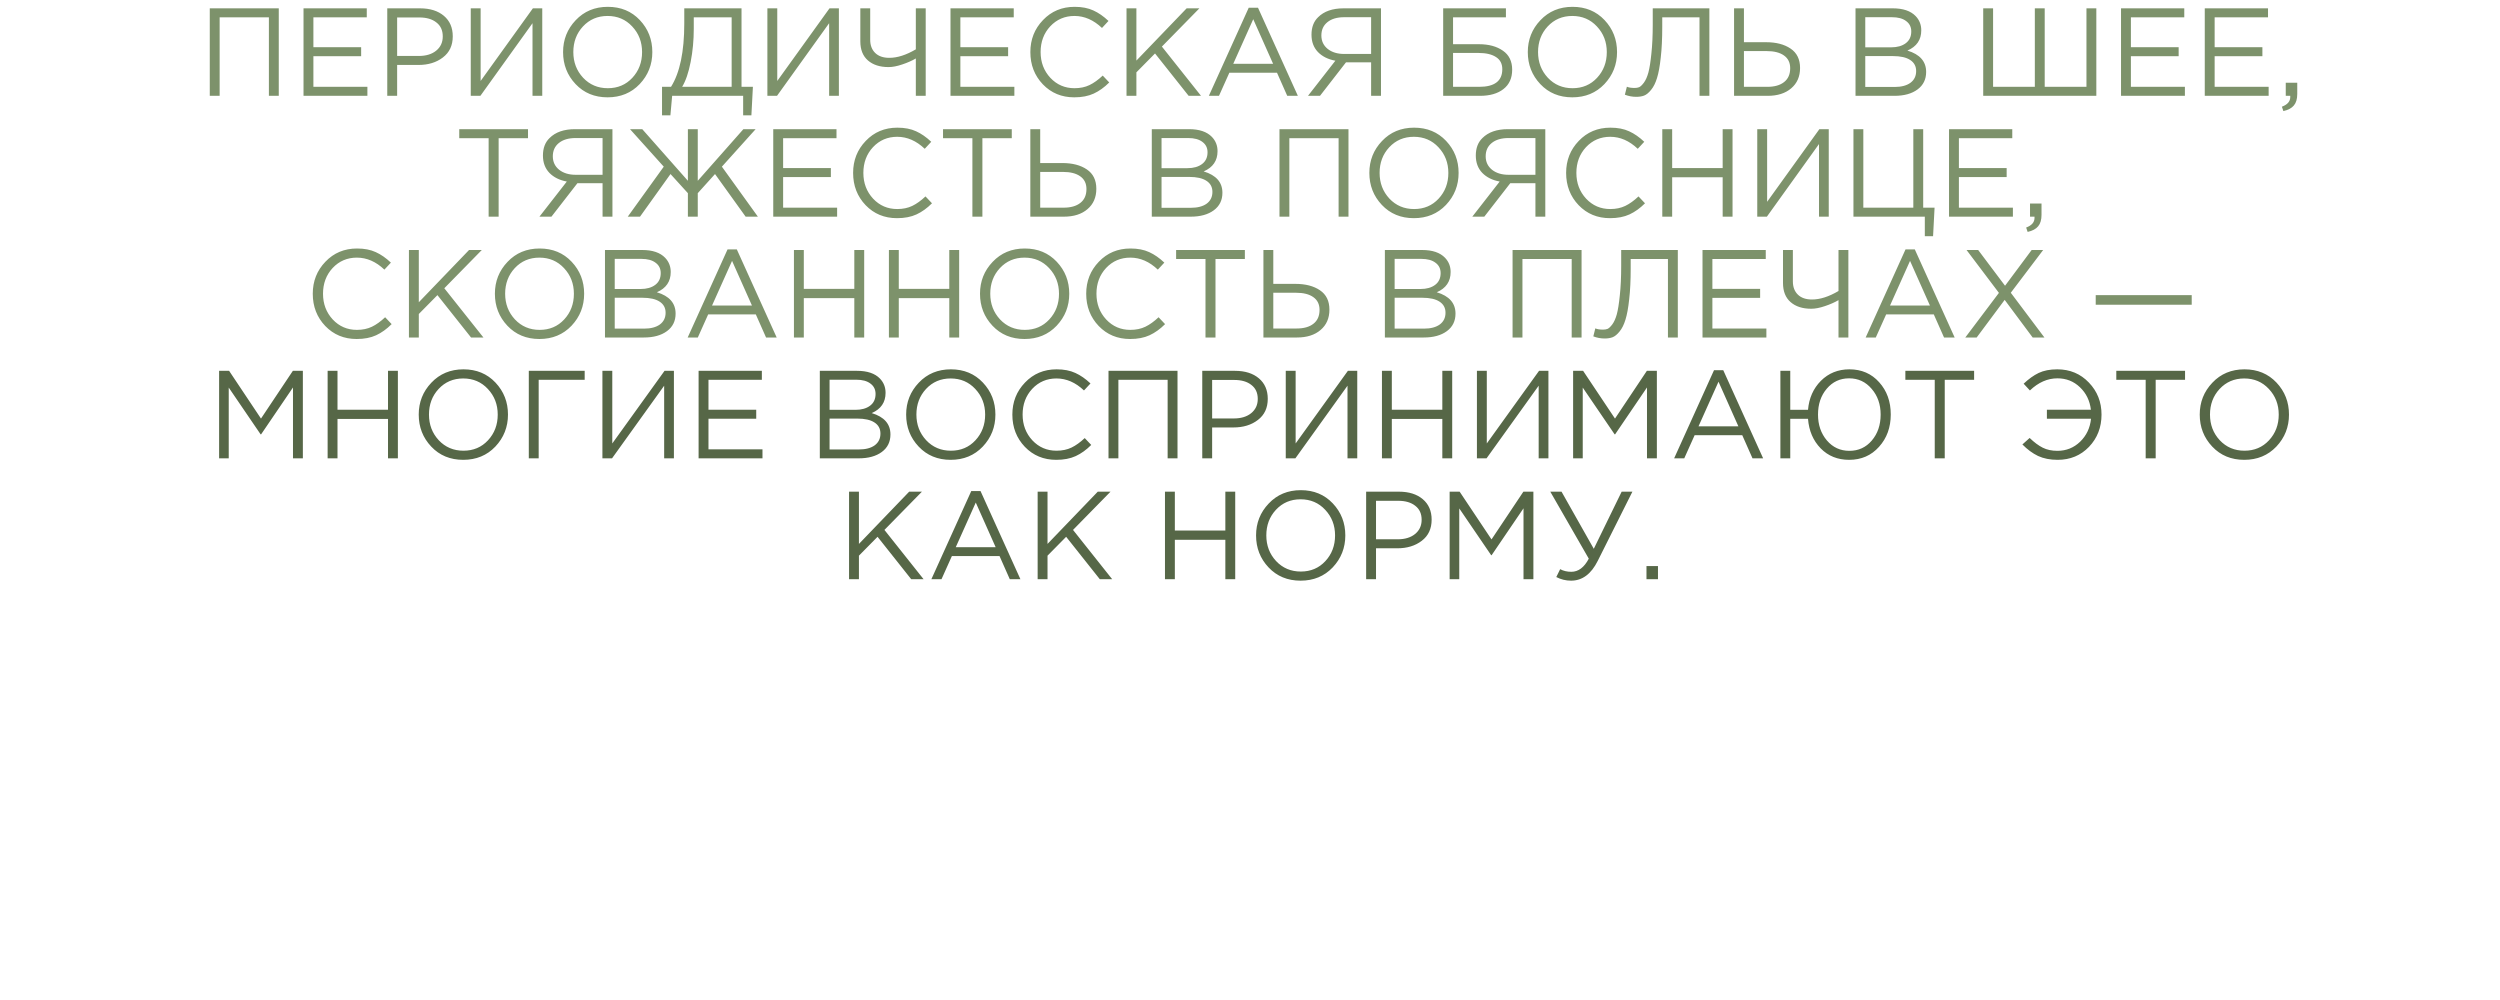 <?xml version="1.0" encoding="UTF-8"?> <svg xmlns="http://www.w3.org/2000/svg" width="600" height="240" viewBox="0 0 600 240" fill="none"><path d="M50.345 23V2H66.905V23H64.535V4.16H52.715V23H50.345ZM72.845 23V2H88.025V4.16H75.215V11.33H86.675V13.49H75.215V20.84H88.175V23H72.845ZM92.943 23V2H100.803C103.203 2 105.113 2.6 106.533 3.8C107.953 5 108.663 6.64 108.663 8.72C108.663 10.9 107.873 12.59 106.293 13.79C104.733 14.99 102.773 15.59 100.413 15.59H95.313V23H92.943ZM95.313 13.43H100.503C102.243 13.43 103.633 13.01 104.673 12.17C105.733 11.31 106.263 10.17 106.263 8.75C106.263 7.29 105.753 6.17 104.733 5.39C103.733 4.59 102.363 4.19 100.623 4.19H95.313V13.43ZM112.982 23V2H115.352V19.43L127.892 2H130.142V23H127.802V5.57L115.292 23H112.982ZM153.528 20.18C151.508 22.3 148.938 23.36 145.818 23.36C142.698 23.36 140.138 22.3 138.138 20.18C136.138 18.06 135.138 15.5 135.138 12.5C135.138 9.52 136.148 6.97 138.168 4.85C140.188 2.71 142.758 1.64 145.878 1.64C148.998 1.64 151.558 2.7 153.558 4.82C155.558 6.94 156.558 9.5 156.558 12.5C156.558 15.48 155.548 18.04 153.528 20.18ZM139.938 18.65C141.518 20.33 143.498 21.17 145.878 21.17C148.258 21.17 150.218 20.34 151.758 18.68C153.318 17 154.098 14.94 154.098 12.5C154.098 10.08 153.308 8.03 151.728 6.35C150.168 4.67 148.198 3.83 145.818 3.83C143.438 3.83 141.468 4.67 139.908 6.35C138.368 8.01 137.598 10.06 137.598 12.5C137.598 14.92 138.378 16.97 139.938 18.65ZM158.886 27.68V20.84H161.046C163.166 17.46 164.226 12.4 164.226 5.66V2H177.966V20.84H180.696L180.336 27.68H178.356V23H161.316L160.896 27.68H158.886ZM163.716 20.84H175.596V4.16H166.506V6.89C166.506 9.65 166.256 12.31 165.756 14.87C165.256 17.43 164.576 19.42 163.716 20.84ZM184.173 23V2H186.543V19.43L199.083 2H201.333V23H198.993V5.57L186.483 23H184.173ZM219.799 23V14.03C218.879 14.57 217.789 15.05 216.529 15.47C215.289 15.89 214.199 16.1 213.259 16.1C211.179 16.1 209.529 15.57 208.309 14.51C207.089 13.45 206.479 11.92 206.479 9.92V2H208.849V9.53C208.849 10.87 209.249 11.93 210.049 12.71C210.849 13.49 211.979 13.88 213.439 13.88C215.379 13.88 217.499 13.2 219.799 11.84V2H222.169V23H219.799ZM228.118 23V2H243.298V4.16H230.488V11.33H241.948V13.49H230.488V20.84H243.448V23H228.118ZM257.816 23.36C254.796 23.36 252.286 22.32 250.286 20.24C248.286 18.14 247.286 15.56 247.286 12.5C247.286 9.48 248.296 6.92 250.316 4.82C252.336 2.7 254.866 1.64 257.906 1.64C259.666 1.64 261.166 1.93 262.406 2.51C263.646 3.07 264.856 3.91 266.036 5.03L264.476 6.71C262.456 4.79 260.256 3.83 257.876 3.83C255.556 3.83 253.616 4.66 252.056 6.32C250.516 7.98 249.746 10.04 249.746 12.5C249.746 14.94 250.526 17 252.086 18.68C253.646 20.34 255.576 21.17 257.876 21.17C259.236 21.17 260.436 20.92 261.476 20.42C262.516 19.92 263.576 19.16 264.656 18.14L266.216 19.79C265.036 20.97 263.796 21.86 262.496 22.46C261.196 23.06 259.636 23.36 257.816 23.36ZM270.365 23V2H272.735V14.54L284.795 2H287.855L278.855 11.18L288.245 23H285.275L277.205 12.83L272.735 17.36V23H270.365ZM290.127 23L299.697 1.85H301.917L311.487 23H308.937L306.477 17.45H295.047L292.557 23H290.127ZM295.977 15.32H305.547L300.777 4.61L295.977 15.32ZM313.918 23L320.488 14.57C318.748 14.25 317.358 13.56 316.318 12.5C315.278 11.42 314.758 10.03 314.758 8.33C314.758 6.55 315.288 5.15 316.348 4.13C317.768 2.71 319.808 2 322.468 2H331.438V23H329.068V14.96H323.038L316.798 23H313.918ZM322.618 12.95H329.068V4.13H322.618C320.898 4.13 319.548 4.53 318.568 5.33C317.608 6.11 317.128 7.17 317.128 8.51C317.128 9.85 317.638 10.93 318.658 11.75C319.678 12.55 320.998 12.95 322.618 12.95ZM346.361 23V2H361.421V4.16H348.731V10.61H354.941C357.301 10.61 359.221 11.13 360.701 12.17C362.181 13.19 362.921 14.71 362.921 16.73C362.921 18.75 362.221 20.3 360.821 21.38C359.441 22.46 357.561 23 355.181 23H346.361ZM348.731 20.84H355.001C358.701 20.84 360.551 19.43 360.551 16.61C360.551 15.31 360.051 14.34 359.051 13.7C358.051 13.04 356.661 12.71 354.881 12.71H348.731V20.84ZM385.061 20.18C383.041 22.3 380.471 23.36 377.351 23.36C374.231 23.36 371.671 22.3 369.671 20.18C367.671 18.06 366.671 15.5 366.671 12.5C366.671 9.52 367.681 6.97 369.701 4.85C371.721 2.71 374.291 1.64 377.411 1.64C380.531 1.64 383.091 2.7 385.091 4.82C387.091 6.94 388.091 9.5 388.091 12.5C388.091 15.48 387.081 18.04 385.061 20.18ZM371.471 18.65C373.051 20.33 375.031 21.17 377.411 21.17C379.791 21.17 381.751 20.34 383.291 18.68C384.851 17 385.631 14.94 385.631 12.5C385.631 10.08 384.841 8.03 383.261 6.35C381.701 4.67 379.731 3.83 377.351 3.83C374.971 3.83 373.001 4.67 371.441 6.35C369.901 8.01 369.131 10.06 369.131 12.5C369.131 14.92 369.911 16.97 371.471 18.65ZM392.699 23.24C391.759 23.24 390.849 23.07 389.969 22.73L390.449 20.81C390.889 21.01 391.509 21.11 392.309 21.11C392.709 21.11 393.069 21.05 393.389 20.93C393.709 20.79 394.089 20.43 394.529 19.85C394.969 19.25 395.329 18.44 395.609 17.42C395.889 16.38 396.129 14.87 396.329 12.89C396.549 10.89 396.659 8.53 396.659 5.81V2H410.249V23H407.879V4.16H398.939V6.44C398.939 9.28 398.819 11.74 398.579 13.82C398.359 15.9 398.059 17.54 397.679 18.74C397.319 19.92 396.849 20.86 396.269 21.56C395.709 22.26 395.149 22.72 394.589 22.94C394.049 23.14 393.419 23.24 392.699 23.24ZM416.175 23V2H418.545V10.13H423.855C426.275 10.13 428.235 10.64 429.735 11.66C431.255 12.68 432.015 14.23 432.015 16.31C432.015 18.37 431.305 20 429.885 21.2C428.485 22.4 426.595 23 424.215 23H416.175ZM418.545 20.84H424.155C425.875 20.84 427.215 20.46 428.175 19.7C429.155 18.94 429.645 17.83 429.645 16.37C429.645 15.03 429.145 14.01 428.145 13.31C427.165 12.61 425.785 12.26 424.005 12.26H418.545V20.84ZM445.325 23V2H454.265C456.725 2 458.555 2.62 459.755 3.86C460.655 4.8 461.105 5.94 461.105 7.28C461.105 9.56 459.995 11.18 457.775 12.14C460.775 13.04 462.275 14.75 462.275 17.27C462.275 19.05 461.585 20.45 460.205 21.47C458.825 22.49 456.975 23 454.655 23H445.325ZM447.665 20.87H454.715C456.315 20.87 457.575 20.54 458.495 19.88C459.415 19.2 459.875 18.26 459.875 17.06C459.875 15.9 459.395 15.01 458.435 14.39C457.495 13.77 456.115 13.46 454.295 13.46H447.665V20.87ZM447.665 11.36H453.875C455.335 11.36 456.505 11.03 457.385 10.37C458.265 9.71 458.705 8.77 458.705 7.55C458.705 6.49 458.295 5.66 457.475 5.06C456.675 4.44 455.535 4.13 454.055 4.13H447.665V11.36ZM475.97 23V2H478.34V20.84H488.36V2H490.73V20.84H500.75V2H503.12V23H475.97ZM509.046 23V2H524.226V4.16H511.416V11.33H522.876V13.49H511.416V20.84H524.376V23H509.046ZM529.144 23V2H544.324V4.16H531.514V11.33H542.974V13.49H531.514V20.84H544.474V23H529.144ZM548.011 26.66L547.651 25.61C548.991 25.11 549.661 24.34 549.661 23.3V23H548.581V19.85H551.341V22.55C551.341 23.75 551.071 24.67 550.531 25.31C550.011 25.95 549.171 26.4 548.011 26.66ZM117.272 52V33.16H110.222V31H126.722V33.16H119.672V52H117.272ZM129.465 52L136.035 43.57C134.295 43.25 132.905 42.56 131.865 41.5C130.825 40.42 130.305 39.03 130.305 37.33C130.305 35.55 130.835 34.15 131.895 33.13C133.315 31.71 135.355 31 138.015 31H146.985V52H144.615V43.96H138.585L132.345 52H129.465ZM138.165 41.95H144.615V33.13H138.165C136.445 33.13 135.095 33.53 134.115 34.33C133.155 35.11 132.675 36.17 132.675 37.51C132.675 38.85 133.185 39.93 134.205 40.75C135.225 41.55 136.545 41.95 138.165 41.95ZM150.663 52L159.303 40L151.203 31H154.143L165.093 43.39V31H167.463V43.39L178.413 31H181.353L173.253 40L181.893 52H178.953L171.603 41.77L167.463 46.36V52H165.093V46.36L160.923 41.77L153.603 52H150.663ZM185.579 52V31H200.759V33.16H187.949V40.33H199.409V42.49H187.949V49.84H200.909V52H185.579ZM215.277 52.36C212.257 52.36 209.747 51.32 207.747 49.24C205.747 47.14 204.747 44.56 204.747 41.5C204.747 38.48 205.757 35.92 207.777 33.82C209.797 31.7 212.327 30.64 215.367 30.64C217.127 30.64 218.627 30.93 219.867 31.51C221.107 32.07 222.317 32.91 223.497 34.03L221.937 35.71C219.917 33.79 217.717 32.83 215.337 32.83C213.017 32.83 211.077 33.66 209.517 35.32C207.977 36.98 207.207 39.04 207.207 41.5C207.207 43.94 207.987 46 209.547 47.68C211.107 49.34 213.037 50.17 215.337 50.17C216.697 50.17 217.897 49.92 218.937 49.42C219.977 48.92 221.037 48.16 222.117 47.14L223.677 48.79C222.497 49.97 221.257 50.86 219.957 51.46C218.657 52.06 217.097 52.36 215.277 52.36ZM233.375 52V33.16H226.325V31H242.825V33.16H235.775V52H233.375ZM247.279 52V31H249.649V39.13H254.959C257.379 39.13 259.339 39.64 260.839 40.66C262.359 41.68 263.119 43.23 263.119 45.31C263.119 47.37 262.409 49 260.989 50.2C259.589 51.4 257.699 52 255.319 52H247.279ZM249.649 49.84H255.259C256.979 49.84 258.319 49.46 259.279 48.7C260.259 47.94 260.749 46.83 260.749 45.37C260.749 44.03 260.249 43.01 259.249 42.31C258.269 41.61 256.889 41.26 255.109 41.26H249.649V49.84ZM276.429 52V31H285.369C287.829 31 289.659 31.62 290.859 32.86C291.759 33.8 292.209 34.94 292.209 36.28C292.209 38.56 291.099 40.18 288.879 41.14C291.879 42.04 293.379 43.75 293.379 46.27C293.379 48.05 292.689 49.45 291.309 50.47C289.929 51.49 288.079 52 285.759 52H276.429ZM278.769 49.87H285.819C287.419 49.87 288.679 49.54 289.599 48.88C290.519 48.2 290.979 47.26 290.979 46.06C290.979 44.9 290.499 44.01 289.539 43.39C288.599 42.77 287.219 42.46 285.399 42.46H278.769V49.87ZM278.769 40.36H284.979C286.439 40.36 287.609 40.03 288.489 39.37C289.369 38.71 289.809 37.77 289.809 36.55C289.809 35.49 289.399 34.66 288.579 34.06C287.779 33.44 286.639 33.13 285.159 33.13H278.769V40.36ZM307.074 52V31H323.634V52H321.264V33.16H309.444V52H307.074ZM347.034 49.18C345.014 51.3 342.444 52.36 339.324 52.36C336.204 52.36 333.644 51.3 331.644 49.18C329.644 47.06 328.644 44.5 328.644 41.5C328.644 38.52 329.654 35.97 331.674 33.85C333.694 31.71 336.264 30.64 339.384 30.64C342.504 30.64 345.064 31.7 347.064 33.82C349.064 35.94 350.064 38.5 350.064 41.5C350.064 44.48 349.054 47.04 347.034 49.18ZM333.444 47.65C335.024 49.33 337.004 50.17 339.384 50.17C341.764 50.17 343.724 49.34 345.264 47.68C346.824 46 347.604 43.94 347.604 41.5C347.604 39.08 346.814 37.03 345.234 35.35C343.674 33.67 341.704 32.83 339.324 32.83C336.944 32.83 334.974 33.67 333.414 35.35C331.874 37.01 331.104 39.06 331.104 41.5C331.104 43.92 331.884 45.97 333.444 47.65ZM353.352 52L359.922 43.57C358.182 43.25 356.792 42.56 355.752 41.5C354.712 40.42 354.192 39.03 354.192 37.33C354.192 35.55 354.722 34.15 355.782 33.13C357.202 31.71 359.242 31 361.902 31H370.872V52H368.502V43.96H362.472L356.232 52H353.352ZM362.052 41.95H368.502V33.13H362.052C360.332 33.13 358.982 33.53 358.002 34.33C357.042 35.11 356.562 36.17 356.562 37.51C356.562 38.85 357.072 39.93 358.092 40.75C359.112 41.55 360.432 41.95 362.052 41.95ZM386.4 52.36C383.38 52.36 380.87 51.32 378.87 49.24C376.87 47.14 375.87 44.56 375.87 41.5C375.87 38.48 376.88 35.92 378.9 33.82C380.92 31.7 383.45 30.64 386.49 30.64C388.25 30.64 389.75 30.93 390.99 31.51C392.23 32.07 393.44 32.91 394.62 34.03L393.06 35.71C391.04 33.79 388.84 32.83 386.46 32.83C384.14 32.83 382.2 33.66 380.64 35.32C379.1 36.98 378.33 39.04 378.33 41.5C378.33 43.94 379.11 46 380.67 47.68C382.23 49.34 384.16 50.17 386.46 50.17C387.82 50.17 389.02 49.92 390.06 49.42C391.1 48.92 392.16 48.16 393.24 47.14L394.8 48.79C393.62 49.97 392.38 50.86 391.08 51.46C389.78 52.06 388.22 52.36 386.4 52.36ZM398.949 52V31H401.319V40.33H413.439V31H415.809V52H413.439V42.55H401.319V52H398.949ZM421.741 52V31H424.111V48.43L436.651 31H438.901V52H436.561V34.57L424.051 52H421.741ZM461.957 56.68V52H444.827V31H447.197V49.84H459.197V31H461.567V49.84H464.297L463.937 56.68H461.957ZM467.767 52V31H482.947V33.16H470.137V40.33H481.597V42.49H470.137V49.84H483.097V52H467.767ZM486.635 55.66L486.275 54.61C487.615 54.11 488.285 53.34 488.285 52.3V52H487.205V48.85H489.965V51.55C489.965 52.75 489.695 53.67 489.155 54.31C488.635 54.95 487.795 55.4 486.635 55.66ZM85.594 81.36C82.574 81.36 80.064 80.32 78.064 78.24C76.064 76.14 75.064 73.56 75.064 70.5C75.064 67.48 76.074 64.92 78.094 62.82C80.114 60.7 82.644 59.64 85.684 59.64C87.444 59.64 88.944 59.93 90.184 60.51C91.424 61.07 92.634 61.91 93.814 63.03L92.254 64.71C90.234 62.79 88.034 61.83 85.654 61.83C83.334 61.83 81.394 62.66 79.834 64.32C78.294 65.98 77.524 68.04 77.524 70.5C77.524 72.94 78.304 75 79.864 76.68C81.424 78.34 83.354 79.17 85.654 79.17C87.014 79.17 88.214 78.92 89.254 78.42C90.294 77.92 91.354 77.16 92.434 76.14L93.994 77.79C92.814 78.97 91.574 79.86 90.274 80.46C88.974 81.06 87.414 81.36 85.594 81.36ZM98.143 81V60H100.513V72.54L112.573 60H115.633L106.633 69.18L116.023 81H113.053L104.983 70.83L100.513 75.36V81H98.143ZM137.165 78.18C135.145 80.3 132.575 81.36 129.455 81.36C126.335 81.36 123.775 80.3 121.775 78.18C119.775 76.06 118.775 73.5 118.775 70.5C118.775 67.52 119.785 64.97 121.805 62.85C123.825 60.71 126.395 59.64 129.515 59.64C132.635 59.64 135.195 60.7 137.195 62.82C139.195 64.94 140.195 67.5 140.195 70.5C140.195 73.48 139.185 76.04 137.165 78.18ZM123.575 76.65C125.155 78.33 127.135 79.17 129.515 79.17C131.895 79.17 133.855 78.34 135.395 76.68C136.955 75 137.735 72.94 137.735 70.5C137.735 68.08 136.945 66.03 135.365 64.35C133.805 62.67 131.835 61.83 129.455 61.83C127.075 61.83 125.105 62.67 123.545 64.35C122.005 66.01 121.235 68.06 121.235 70.5C121.235 72.92 122.015 74.97 123.575 76.65ZM145.194 81V60H154.134C156.594 60 158.424 60.62 159.624 61.86C160.524 62.8 160.974 63.94 160.974 65.28C160.974 67.56 159.864 69.18 157.644 70.14C160.644 71.04 162.144 72.75 162.144 75.27C162.144 77.05 161.454 78.45 160.074 79.47C158.694 80.49 156.844 81 154.524 81H145.194ZM147.534 78.87H154.584C156.184 78.87 157.444 78.54 158.364 77.88C159.284 77.2 159.744 76.26 159.744 75.06C159.744 73.9 159.264 73.01 158.304 72.39C157.364 71.77 155.984 71.46 154.164 71.46H147.534V78.87ZM147.534 69.36H153.744C155.204 69.36 156.374 69.03 157.254 68.37C158.134 67.71 158.574 66.77 158.574 65.55C158.574 64.49 158.164 63.66 157.344 63.06C156.544 62.44 155.404 62.13 153.924 62.13H147.534V69.36ZM165.044 81L174.614 59.85H176.834L186.404 81H183.854L181.394 75.45H169.964L167.474 81H165.044ZM170.894 73.32H180.464L175.694 62.61L170.894 73.32ZM190.545 81V60H192.915V69.33H205.035V60H207.405V81H205.035V71.55H192.915V81H190.545ZM213.338 81V60H215.708V69.33H227.828V60H230.198V81H227.828V71.55H215.708V81H213.338ZM253.591 78.18C251.571 80.3 249.001 81.36 245.881 81.36C242.761 81.36 240.201 80.3 238.201 78.18C236.201 76.06 235.201 73.5 235.201 70.5C235.201 67.52 236.211 64.97 238.231 62.85C240.251 60.71 242.821 59.64 245.941 59.64C249.061 59.64 251.621 60.7 253.621 62.82C255.621 64.94 256.621 67.5 256.621 70.5C256.621 73.48 255.611 76.04 253.591 78.18ZM240.001 76.65C241.581 78.33 243.561 79.17 245.941 79.17C248.321 79.17 250.281 78.34 251.821 76.68C253.381 75 254.161 72.94 254.161 70.5C254.161 68.08 253.371 66.03 251.791 64.35C250.231 62.67 248.261 61.83 245.881 61.83C243.501 61.83 241.531 62.67 239.971 64.35C238.431 66.01 237.661 68.06 237.661 70.5C237.661 72.92 238.441 74.97 240.001 76.65ZM271.219 81.36C268.199 81.36 265.689 80.32 263.689 78.24C261.689 76.14 260.689 73.56 260.689 70.5C260.689 67.48 261.699 64.92 263.719 62.82C265.739 60.7 268.269 59.64 271.309 59.64C273.069 59.64 274.569 59.93 275.809 60.51C277.049 61.07 278.259 61.91 279.439 63.03L277.879 64.71C275.859 62.79 273.659 61.83 271.279 61.83C268.959 61.83 267.019 62.66 265.459 64.32C263.919 65.98 263.149 68.04 263.149 70.5C263.149 72.94 263.929 75 265.489 76.68C267.049 78.34 268.979 79.17 271.279 79.17C272.639 79.17 273.839 78.92 274.879 78.42C275.919 77.92 276.979 77.16 278.059 76.14L279.619 77.79C278.439 78.97 277.199 79.86 275.899 80.46C274.599 81.06 273.039 81.36 271.219 81.36ZM289.318 81V62.16H282.268V60H298.768V62.16H291.718V81H289.318ZM303.221 81V60H305.591V68.13H310.901C313.321 68.13 315.281 68.64 316.781 69.66C318.301 70.68 319.061 72.23 319.061 74.31C319.061 76.37 318.351 78 316.931 79.2C315.531 80.4 313.641 81 311.261 81H303.221ZM305.591 78.84H311.201C312.921 78.84 314.261 78.46 315.221 77.7C316.201 76.94 316.691 75.83 316.691 74.37C316.691 73.03 316.191 72.01 315.191 71.31C314.211 70.61 312.831 70.26 311.051 70.26H305.591V78.84ZM332.371 81V60H341.311C343.771 60 345.601 60.62 346.801 61.86C347.701 62.8 348.151 63.94 348.151 65.28C348.151 67.56 347.041 69.18 344.821 70.14C347.821 71.04 349.321 72.75 349.321 75.27C349.321 77.05 348.631 78.45 347.251 79.47C345.871 80.49 344.021 81 341.701 81H332.371ZM334.711 78.87H341.761C343.361 78.87 344.621 78.54 345.541 77.88C346.461 77.2 346.921 76.26 346.921 75.06C346.921 73.9 346.441 73.01 345.481 72.39C344.541 71.77 343.161 71.46 341.341 71.46H334.711V78.87ZM334.711 69.36H340.921C342.381 69.36 343.551 69.03 344.431 68.37C345.311 67.71 345.751 66.77 345.751 65.55C345.751 64.49 345.341 63.66 344.521 63.06C343.721 62.44 342.581 62.13 341.101 62.13H334.711V69.36ZM363.016 81V60H379.576V81H377.206V62.16H365.386V81H363.016ZM385.126 81.24C384.186 81.24 383.276 81.07 382.396 80.73L382.876 78.81C383.316 79.01 383.936 79.11 384.736 79.11C385.136 79.11 385.496 79.05 385.816 78.93C386.136 78.79 386.516 78.43 386.956 77.85C387.396 77.25 387.756 76.44 388.036 75.42C388.316 74.38 388.556 72.87 388.756 70.89C388.976 68.89 389.086 66.53 389.086 63.81V60H402.676V81H400.306V62.16H391.366V64.44C391.366 67.28 391.246 69.74 391.006 71.82C390.786 73.9 390.486 75.54 390.106 76.74C389.746 77.92 389.276 78.86 388.696 79.56C388.136 80.26 387.576 80.72 387.016 80.94C386.476 81.14 385.846 81.24 385.126 81.24ZM408.602 81V60H423.782V62.16H410.972V69.33H422.432V71.49H410.972V78.84H423.932V81H408.602ZM441.239 81V72.03C440.319 72.57 439.229 73.05 437.969 73.47C436.729 73.89 435.639 74.1 434.699 74.1C432.619 74.1 430.969 73.57 429.749 72.51C428.529 71.45 427.919 69.92 427.919 67.92V60H430.289V67.53C430.289 68.87 430.689 69.93 431.489 70.71C432.289 71.49 433.419 71.88 434.879 71.88C436.819 71.88 438.939 71.2 441.239 69.84V60H443.609V81H441.239ZM447.759 81L457.329 59.85H459.549L469.119 81H466.569L464.109 75.45H452.679L450.189 81H447.759ZM453.609 73.32H463.179L458.409 62.61L453.609 73.32ZM471.67 81L479.74 70.29L471.97 60H474.76L481.21 68.58L487.6 60H490.36L482.59 70.26L490.66 81H487.84L481.12 71.97L474.4 81H471.67ZM502.972 73.14V70.83H526.012V73.14H502.972Z" fill="#7D926B"></path><path d="M52.586 110V89H54.986L62.636 100.46L70.286 89H72.686V110H70.316V92.99L62.666 104.24H62.546L54.896 93.02V110H52.586ZM78.631 110V89H81.001V98.33H93.121V89H95.491V110H93.121V100.55H81.001V110H78.631ZM118.884 107.18C116.864 109.3 114.294 110.36 111.174 110.36C108.054 110.36 105.494 109.3 103.494 107.18C101.494 105.06 100.494 102.5 100.494 99.5C100.494 96.52 101.504 93.97 103.524 91.85C105.544 89.71 108.114 88.64 111.234 88.64C114.354 88.64 116.914 89.7 118.914 91.82C120.914 93.94 121.914 96.5 121.914 99.5C121.914 102.48 120.904 105.04 118.884 107.18ZM105.294 105.65C106.874 107.33 108.854 108.17 111.234 108.17C113.614 108.17 115.574 107.34 117.114 105.68C118.674 104 119.454 101.94 119.454 99.5C119.454 97.08 118.664 95.03 117.084 93.35C115.524 91.67 113.554 90.83 111.174 90.83C108.794 90.83 106.824 91.67 105.264 93.35C103.724 95.01 102.954 97.06 102.954 99.5C102.954 101.92 103.734 103.97 105.294 105.65ZM126.912 110V89H140.322V91.16H129.282V110H126.912ZM144.578 110V89H146.948V106.43L159.488 89H161.738V110H159.398V92.57L146.888 110H144.578ZM167.664 110V89H182.844V91.16H170.034V98.33H181.494V100.49H170.034V107.84H182.994V110H167.664ZM196.756 110V89H205.696C208.156 89 209.986 89.62 211.186 90.86C212.086 91.8 212.536 92.94 212.536 94.28C212.536 96.56 211.426 98.18 209.206 99.14C212.206 100.04 213.706 101.75 213.706 104.27C213.706 106.05 213.016 107.45 211.636 108.47C210.256 109.49 208.406 110 206.086 110H196.756ZM199.096 107.87H206.146C207.746 107.87 209.006 107.54 209.926 106.88C210.846 106.2 211.306 105.26 211.306 104.06C211.306 102.9 210.826 102.01 209.866 101.39C208.926 100.77 207.546 100.46 205.726 100.46H199.096V107.87ZM199.096 98.36H205.306C206.766 98.36 207.936 98.03 208.816 97.37C209.696 96.71 210.136 95.77 210.136 94.55C210.136 93.49 209.726 92.66 208.906 92.06C208.106 91.44 206.966 91.13 205.486 91.13H199.096V98.36ZM235.867 107.18C233.847 109.3 231.277 110.36 228.157 110.36C225.037 110.36 222.477 109.3 220.477 107.18C218.477 105.06 217.477 102.5 217.477 99.5C217.477 96.52 218.487 93.97 220.507 91.85C222.527 89.71 225.097 88.64 228.217 88.64C231.337 88.64 233.897 89.7 235.897 91.82C237.897 93.94 238.897 96.5 238.897 99.5C238.897 102.48 237.887 105.04 235.867 107.18ZM222.277 105.65C223.857 107.33 225.837 108.17 228.217 108.17C230.597 108.17 232.557 107.34 234.097 105.68C235.657 104 236.437 101.94 236.437 99.5C236.437 97.08 235.647 95.03 234.067 93.35C232.507 91.67 230.537 90.83 228.157 90.83C225.777 90.83 223.807 91.67 222.247 93.35C220.707 95.01 219.937 97.06 219.937 99.5C219.937 101.92 220.717 103.97 222.277 105.65ZM253.495 110.36C250.475 110.36 247.965 109.32 245.965 107.24C243.965 105.14 242.965 102.56 242.965 99.5C242.965 96.48 243.975 93.92 245.995 91.82C248.015 89.7 250.545 88.64 253.585 88.64C255.345 88.64 256.845 88.93 258.085 89.51C259.325 90.07 260.535 90.91 261.715 92.03L260.155 93.71C258.135 91.79 255.935 90.83 253.555 90.83C251.235 90.83 249.295 91.66 247.735 93.32C246.195 94.98 245.425 97.04 245.425 99.5C245.425 101.94 246.205 104 247.765 105.68C249.325 107.34 251.255 108.17 253.555 108.17C254.915 108.17 256.115 107.92 257.155 107.42C258.195 106.92 259.255 106.16 260.335 105.14L261.895 106.79C260.715 107.97 259.475 108.86 258.175 109.46C256.875 110.06 255.315 110.36 253.495 110.36ZM266.043 110V89H282.603V110H280.233V91.16H268.413V110H266.043ZM288.543 110V89H296.403C298.803 89 300.713 89.6 302.133 90.8C303.553 92 304.263 93.64 304.263 95.72C304.263 97.9 303.473 99.59 301.893 100.79C300.333 101.99 298.373 102.59 296.013 102.59H290.913V110H288.543ZM290.913 100.43H296.103C297.843 100.43 299.233 100.01 300.273 99.17C301.333 98.31 301.863 97.17 301.863 95.75C301.863 94.29 301.353 93.17 300.333 92.39C299.333 91.59 297.963 91.19 296.223 91.19H290.913V100.43ZM308.582 110V89H310.952V106.43L323.492 89H325.742V110H323.402V92.57L310.892 110H308.582ZM331.668 110V89H334.038V98.33H346.158V89H348.528V110H346.158V100.55H334.038V110H331.668ZM354.461 110V89H356.831V106.43L369.371 89H371.621V110H369.281V92.57L356.771 110H354.461ZM377.547 110V89H379.947L387.597 100.46L395.247 89H397.647V110H395.277V92.99L387.627 104.24H387.507L379.857 93.02V110H377.547ZM401.792 110L411.362 88.85H413.582L423.152 110H420.602L418.142 104.45H406.712L404.222 110H401.792ZM407.642 102.32H417.212L412.442 91.61L407.642 102.32ZM443.793 110.36C441.033 110.36 438.753 109.44 436.953 107.6C435.153 105.74 434.143 103.38 433.923 100.52H429.663V110H427.293V89H429.663V98.36H433.923C434.163 95.56 435.193 93.24 437.013 91.4C438.853 89.56 441.133 88.64 443.853 88.64C446.773 88.64 449.153 89.67 450.993 91.73C452.853 93.79 453.783 96.37 453.783 99.47C453.783 102.57 452.843 105.16 450.963 107.24C449.103 109.32 446.713 110.36 443.793 110.36ZM438.453 105.71C439.873 107.37 441.673 108.2 443.853 108.2C446.033 108.2 447.823 107.38 449.223 105.74C450.643 104.08 451.353 102 451.353 99.5C451.353 97.04 450.633 94.98 449.193 93.32C447.773 91.64 445.973 90.8 443.793 90.8C441.613 90.8 439.823 91.63 438.423 93.29C437.023 94.93 436.323 97 436.323 99.5C436.323 101.96 437.033 104.03 438.453 105.71ZM464.337 110V91.16H457.287V89H473.787V91.16H466.737V110H464.337ZM493.835 110.36C492.035 110.36 490.465 110.05 489.125 109.43C487.805 108.79 486.555 107.87 485.375 106.67L487.115 105.11C488.215 106.17 489.265 106.95 490.265 107.45C491.265 107.95 492.435 108.2 493.775 108.2C495.895 108.2 497.715 107.47 499.235 106.01C500.755 104.53 501.625 102.69 501.845 100.49H491.255V98.33H501.815C501.555 96.15 500.675 94.35 499.175 92.93C497.695 91.51 495.895 90.8 493.775 90.8C491.415 90.8 489.215 91.77 487.175 93.71L485.675 92.09C486.875 90.95 488.075 90.09 489.275 89.51C490.495 88.93 491.985 88.64 493.745 88.64C496.785 88.64 499.315 89.7 501.335 91.82C503.355 93.92 504.365 96.48 504.365 99.5C504.365 102.56 503.365 105.14 501.365 107.24C499.365 109.32 496.855 110.36 493.835 110.36ZM514.962 110V91.16H507.912V89H524.412V91.16H517.362V110H514.962ZM546.326 107.18C544.306 109.3 541.736 110.36 538.616 110.36C535.496 110.36 532.936 109.3 530.936 107.18C528.936 105.06 527.936 102.5 527.936 99.5C527.936 96.52 528.946 93.97 530.966 91.85C532.986 89.71 535.556 88.64 538.676 88.64C541.796 88.64 544.356 89.7 546.356 91.82C548.356 93.94 549.356 96.5 549.356 99.5C549.356 102.48 548.346 105.04 546.326 107.18ZM532.736 105.65C534.316 107.33 536.296 108.17 538.676 108.17C541.056 108.17 543.016 107.34 544.556 105.68C546.116 104 546.896 101.94 546.896 99.5C546.896 97.08 546.106 95.03 544.526 93.35C542.966 91.67 540.996 90.83 538.616 90.83C536.236 90.83 534.266 91.67 532.706 93.35C531.166 95.01 530.396 97.06 530.396 99.5C530.396 101.92 531.176 103.97 532.736 105.65ZM203.773 139V118H206.143V130.54L218.203 118H221.263L212.263 127.18L221.653 139H218.683L210.613 128.83L206.143 133.36V139H203.773ZM223.535 139L233.105 117.85H235.325L244.895 139H242.345L239.885 133.45H228.455L225.965 139H223.535ZM229.385 131.32H238.955L234.185 120.61L229.385 131.32ZM249.036 139V118H251.406V130.54L263.466 118H266.526L257.526 127.18L266.916 139H263.946L255.876 128.83L251.406 133.36V139H249.036ZM279.593 139V118H281.963V127.33H294.083V118H296.453V139H294.083V129.55H281.963V139H279.593ZM319.846 136.18C317.826 138.3 315.256 139.36 312.136 139.36C309.016 139.36 306.456 138.3 304.456 136.18C302.456 134.06 301.456 131.5 301.456 128.5C301.456 125.52 302.466 122.97 304.486 120.85C306.506 118.71 309.076 117.64 312.196 117.64C315.316 117.64 317.876 118.7 319.876 120.82C321.876 122.94 322.876 125.5 322.876 128.5C322.876 131.48 321.866 134.04 319.846 136.18ZM306.256 134.65C307.836 136.33 309.816 137.17 312.196 137.17C314.576 137.17 316.536 136.34 318.076 134.68C319.636 133 320.416 130.94 320.416 128.5C320.416 126.08 319.626 124.03 318.046 122.35C316.486 120.67 314.516 119.83 312.136 119.83C309.756 119.83 307.786 120.67 306.226 122.35C304.686 124.01 303.916 126.06 303.916 128.5C303.916 130.92 304.696 132.97 306.256 134.65ZM327.874 139V118H335.734C338.134 118 340.044 118.6 341.464 119.8C342.884 121 343.594 122.64 343.594 124.72C343.594 126.9 342.804 128.59 341.224 129.79C339.664 130.99 337.704 131.59 335.344 131.59H330.244V139H327.874ZM330.244 129.43H335.434C337.174 129.43 338.564 129.01 339.604 128.17C340.664 127.31 341.194 126.17 341.194 124.75C341.194 123.29 340.684 122.17 339.664 121.39C338.664 120.59 337.294 120.19 335.554 120.19H330.244V129.43ZM347.913 139V118H350.313L357.963 129.46L365.613 118H368.013V139H365.643V121.99L357.993 133.24H357.873L350.223 122.02V139H347.913ZM377.048 139.36C375.808 139.36 374.628 139.07 373.508 138.49L374.438 136.6C375.218 137.02 376.108 137.23 377.108 137.23C378.808 137.23 380.208 136.18 381.308 134.08L372.068 118H374.768L382.508 131.71L389.198 118H391.778L383.468 134.59C381.888 137.77 379.748 139.36 377.048 139.36ZM395.154 139V135.85H397.914V139H395.154Z" fill="#566747"></path></svg> 